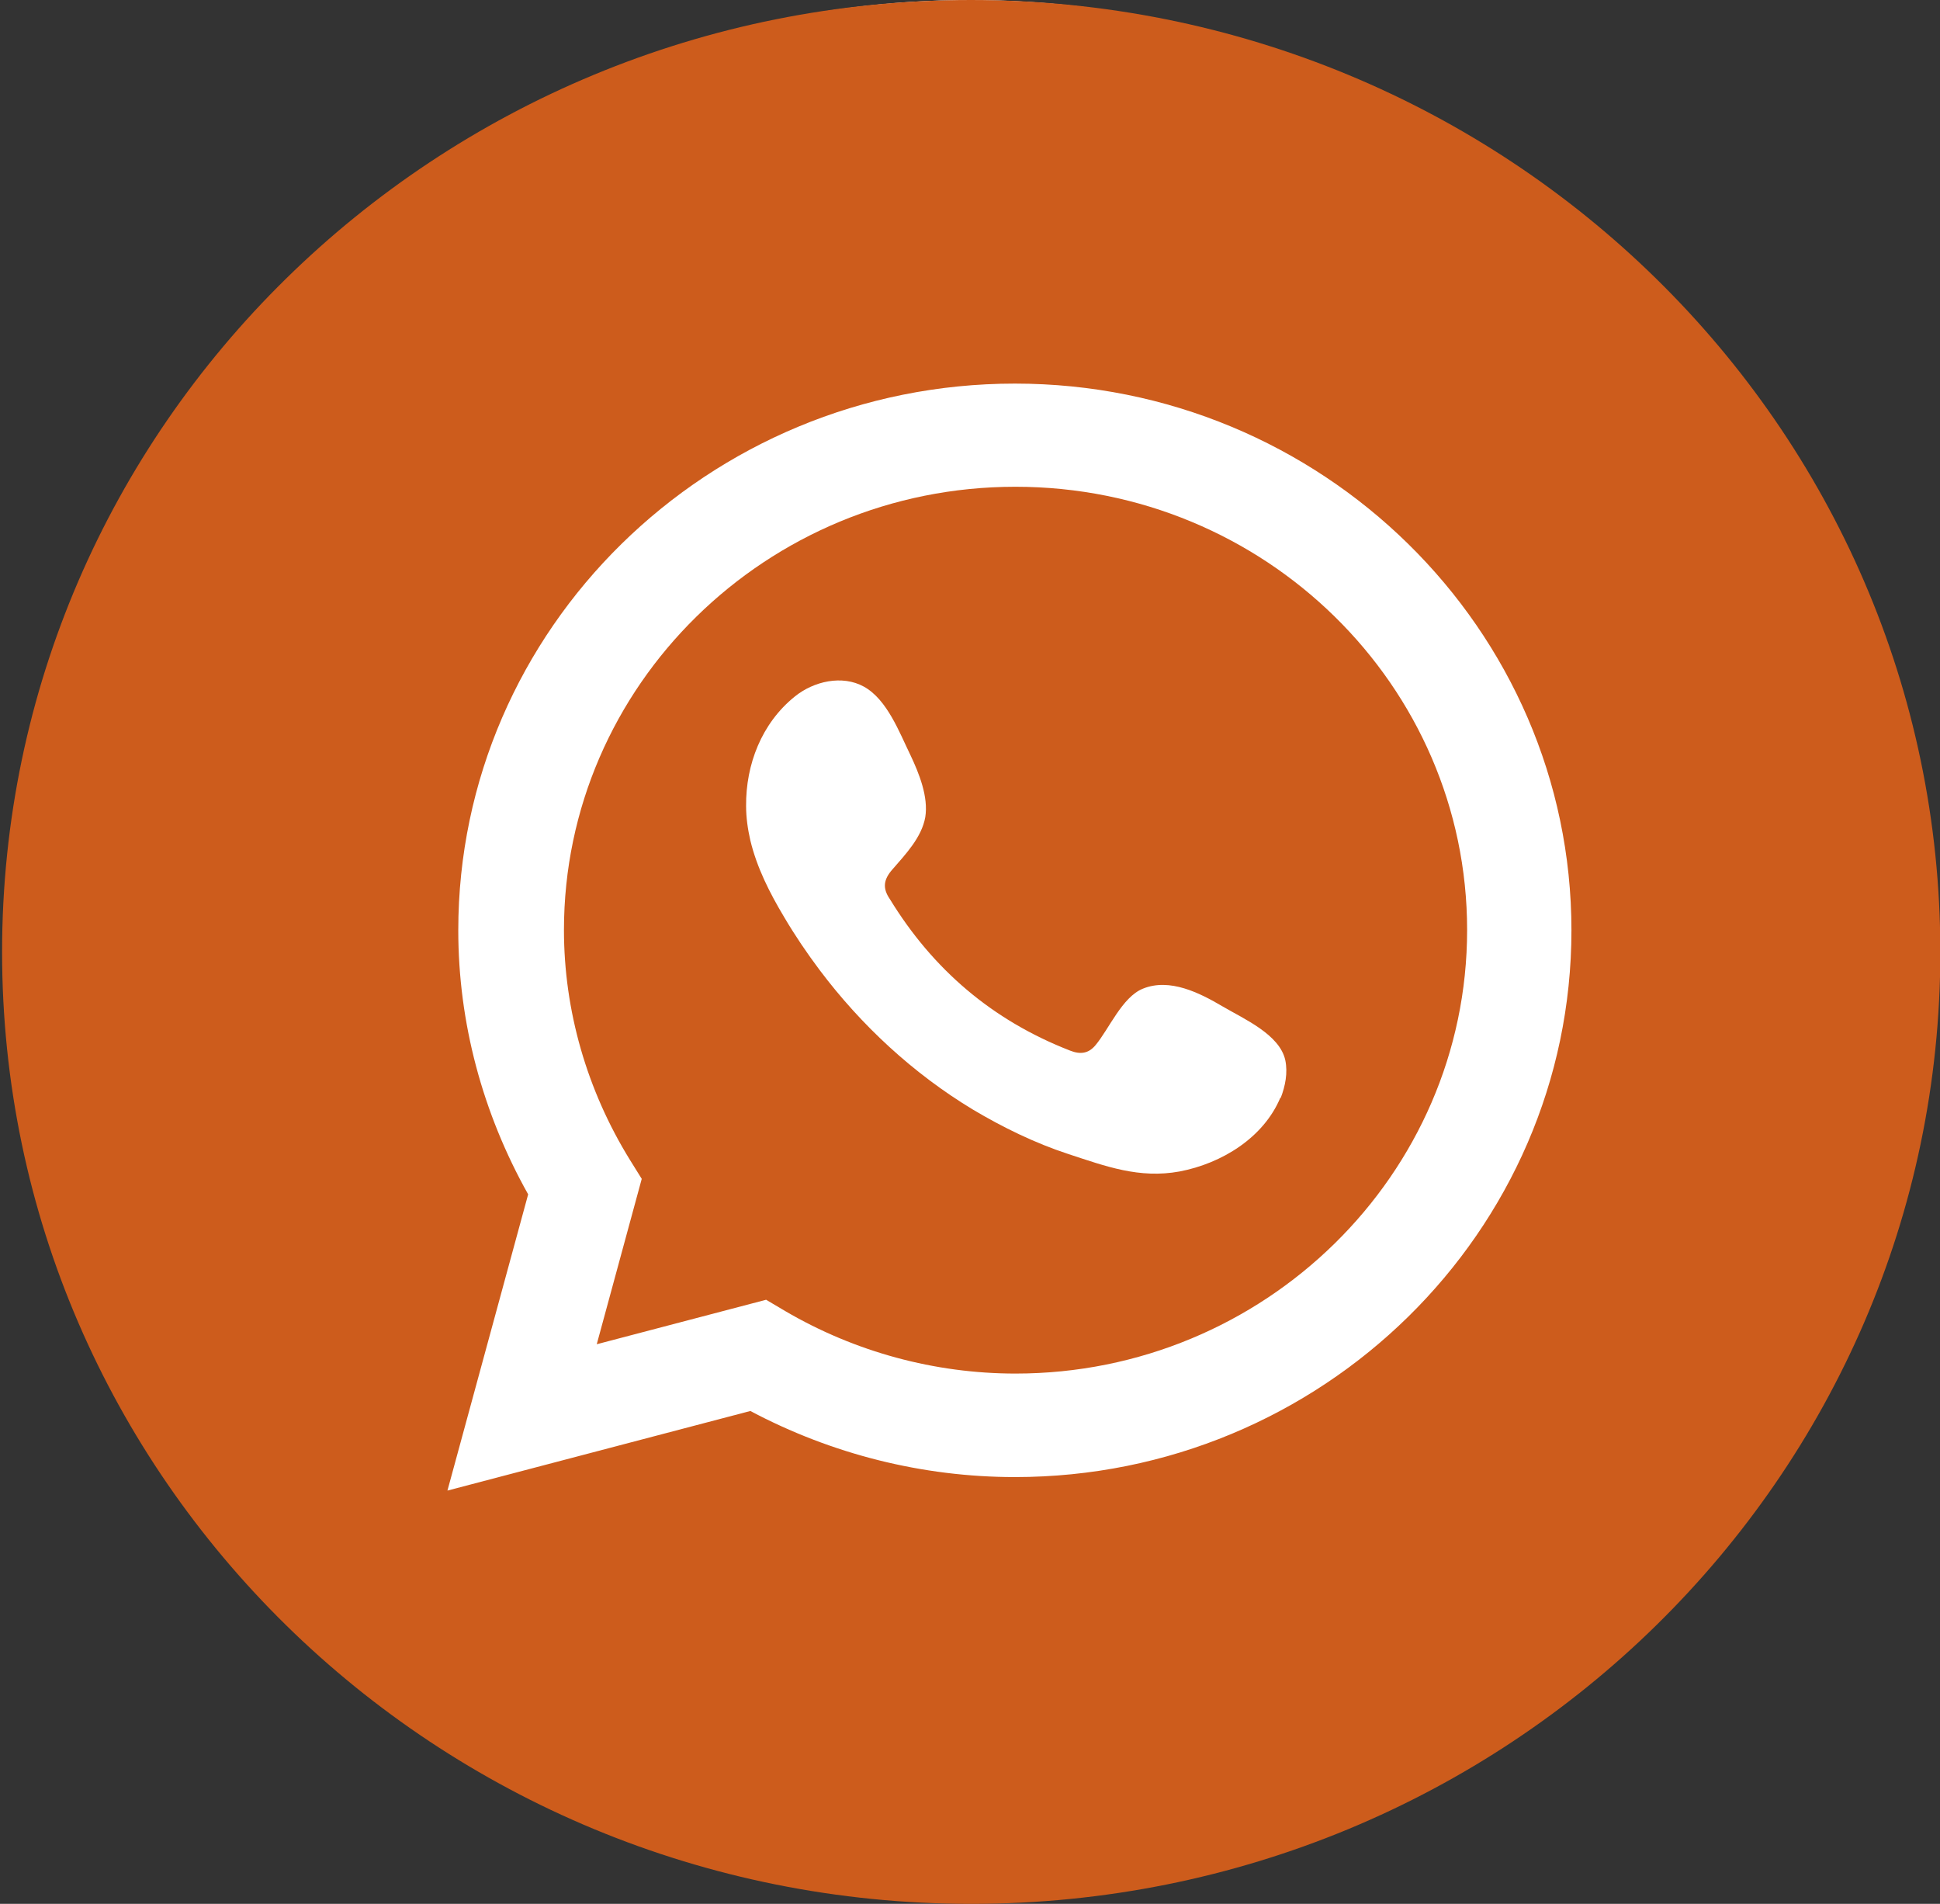 <svg width="53" height="52" viewBox="0 0 53 52" fill="none" xmlns="http://www.w3.org/2000/svg">
<rect x="0" y="0" width="53" height="52" fill="#333333" stroke="none"/>
<circle cx="26.5" cy="25.5" r="25.5" fill="white"/>
<path fill-rule="evenodd" clip-rule="evenodd" d="M27.735 13.295C20.939 13.295 15.407 18.727 15.407 25.401C15.407 27.602 16.034 29.777 17.209 31.679L17.532 32.198L16.303 36.715L20.93 35.5L21.45 35.808C23.359 36.926 25.538 37.516 27.744 37.516C34.54 37.516 40.081 32.084 40.081 25.401C40.081 18.719 34.549 13.295 27.744 13.295H27.735ZM34.979 29.98C34.522 31.071 33.383 31.776 32.227 31.996C31.124 32.198 30.209 31.855 29.187 31.52C28.273 31.221 27.394 30.79 26.578 30.305C24.946 29.319 23.53 28.007 22.391 26.493C22.041 26.026 21.719 25.551 21.423 25.049C21.028 24.389 20.679 23.702 20.499 22.954C20.428 22.645 20.383 22.328 20.383 22.012C20.374 20.884 20.804 19.758 21.71 19.027C22.23 18.604 23.01 18.428 23.601 18.754C24.238 19.106 24.57 20.004 24.875 20.629C25.108 21.122 25.368 21.765 25.278 22.32C25.179 22.874 24.74 23.332 24.381 23.746C24.139 24.019 24.104 24.257 24.31 24.556C25.484 26.475 27.107 27.867 29.232 28.694C29.519 28.809 29.743 28.773 29.931 28.544C30.299 28.104 30.657 27.233 31.222 27.004C31.957 26.704 32.773 27.118 33.401 27.488C33.984 27.831 34.961 28.254 35.114 28.958C35.185 29.302 35.114 29.663 34.988 29.988L34.979 29.98Z" fill="#CD5C1C"/>
<path fill-rule="evenodd" clip-rule="evenodd" d="M26.524 0C11.91 0 0.057 11.64 0.057 26C0.057 40.36 11.91 52 26.533 52C41.156 52 53.009 40.36 53.009 26C53.009 11.64 41.147 0 26.524 0ZM27.726 40.343C25.206 40.343 22.723 39.718 20.499 38.538L12.224 40.712L14.429 32.621C13.183 30.402 12.52 27.928 12.52 25.41C12.52 17.178 19.343 10.477 27.726 10.477C36.108 10.477 42.931 17.178 42.931 25.41C42.931 33.642 36.108 40.343 27.726 40.343Z" fill="#CD5C1C"/>
</svg>
